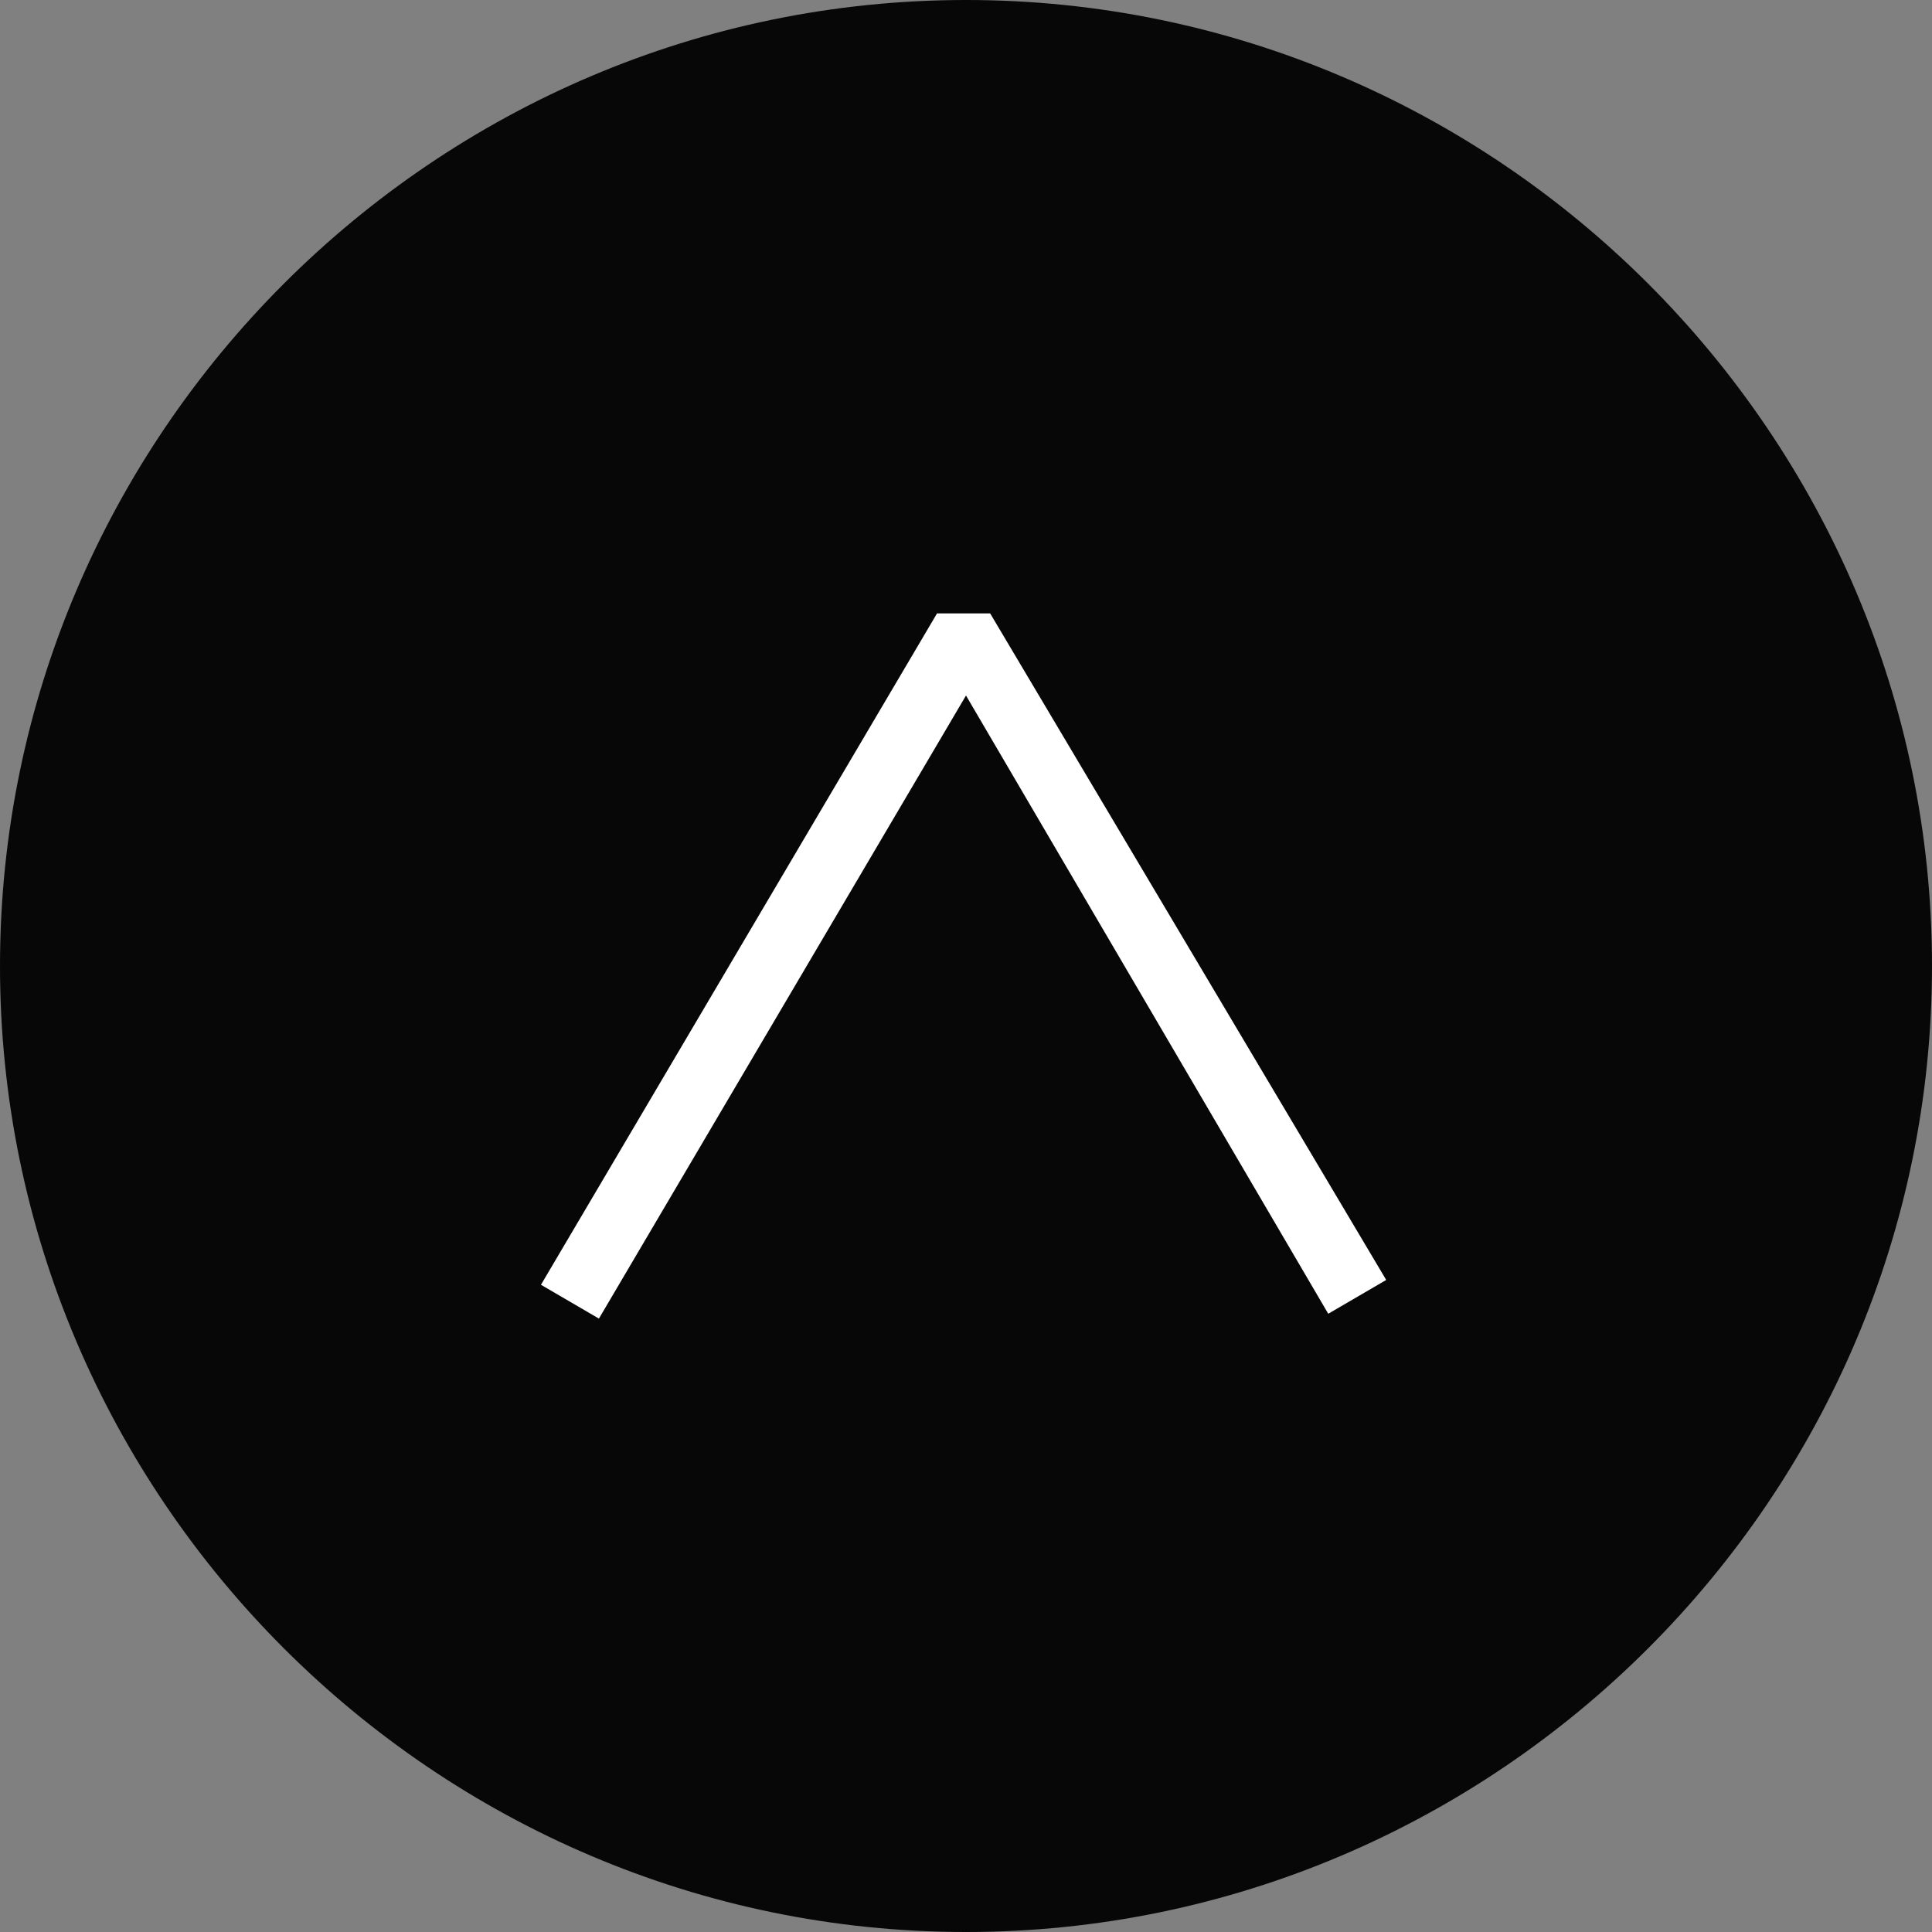<?xml version="1.0" encoding="utf-8"?>
<!-- Generator: Adobe Illustrator 19.2.0, SVG Export Plug-In . SVG Version: 6.00 Build 0)  -->
<svg version="1.1" id="Ebene_1" xmlns="http://www.w3.org/2000/svg" xmlns:xlink="http://www.w3.org/1999/xlink" x="0px" y="0px"
	 width="40px" height="40px" viewBox="0 0 40 40" enable-background="new 0 0 40 40" xml:space="preserve">
<rect x="0" y="0" width="40" height="40" fill="#808080" stroke="none"/>
<path fill="#070707" d="M20,0C9,0,0,9,0,20s9,20,20,20s20-9,20-20S31,0,20,0"/>
<g>
	<path fill="#FFFFFF" d="M19.4,12.7h1.1l8.2,13.8l-1.2,0.7L20,14.4l-7.6,12.9l-1.2-0.7L19.4,12.7z"/>
</g>
</svg>
